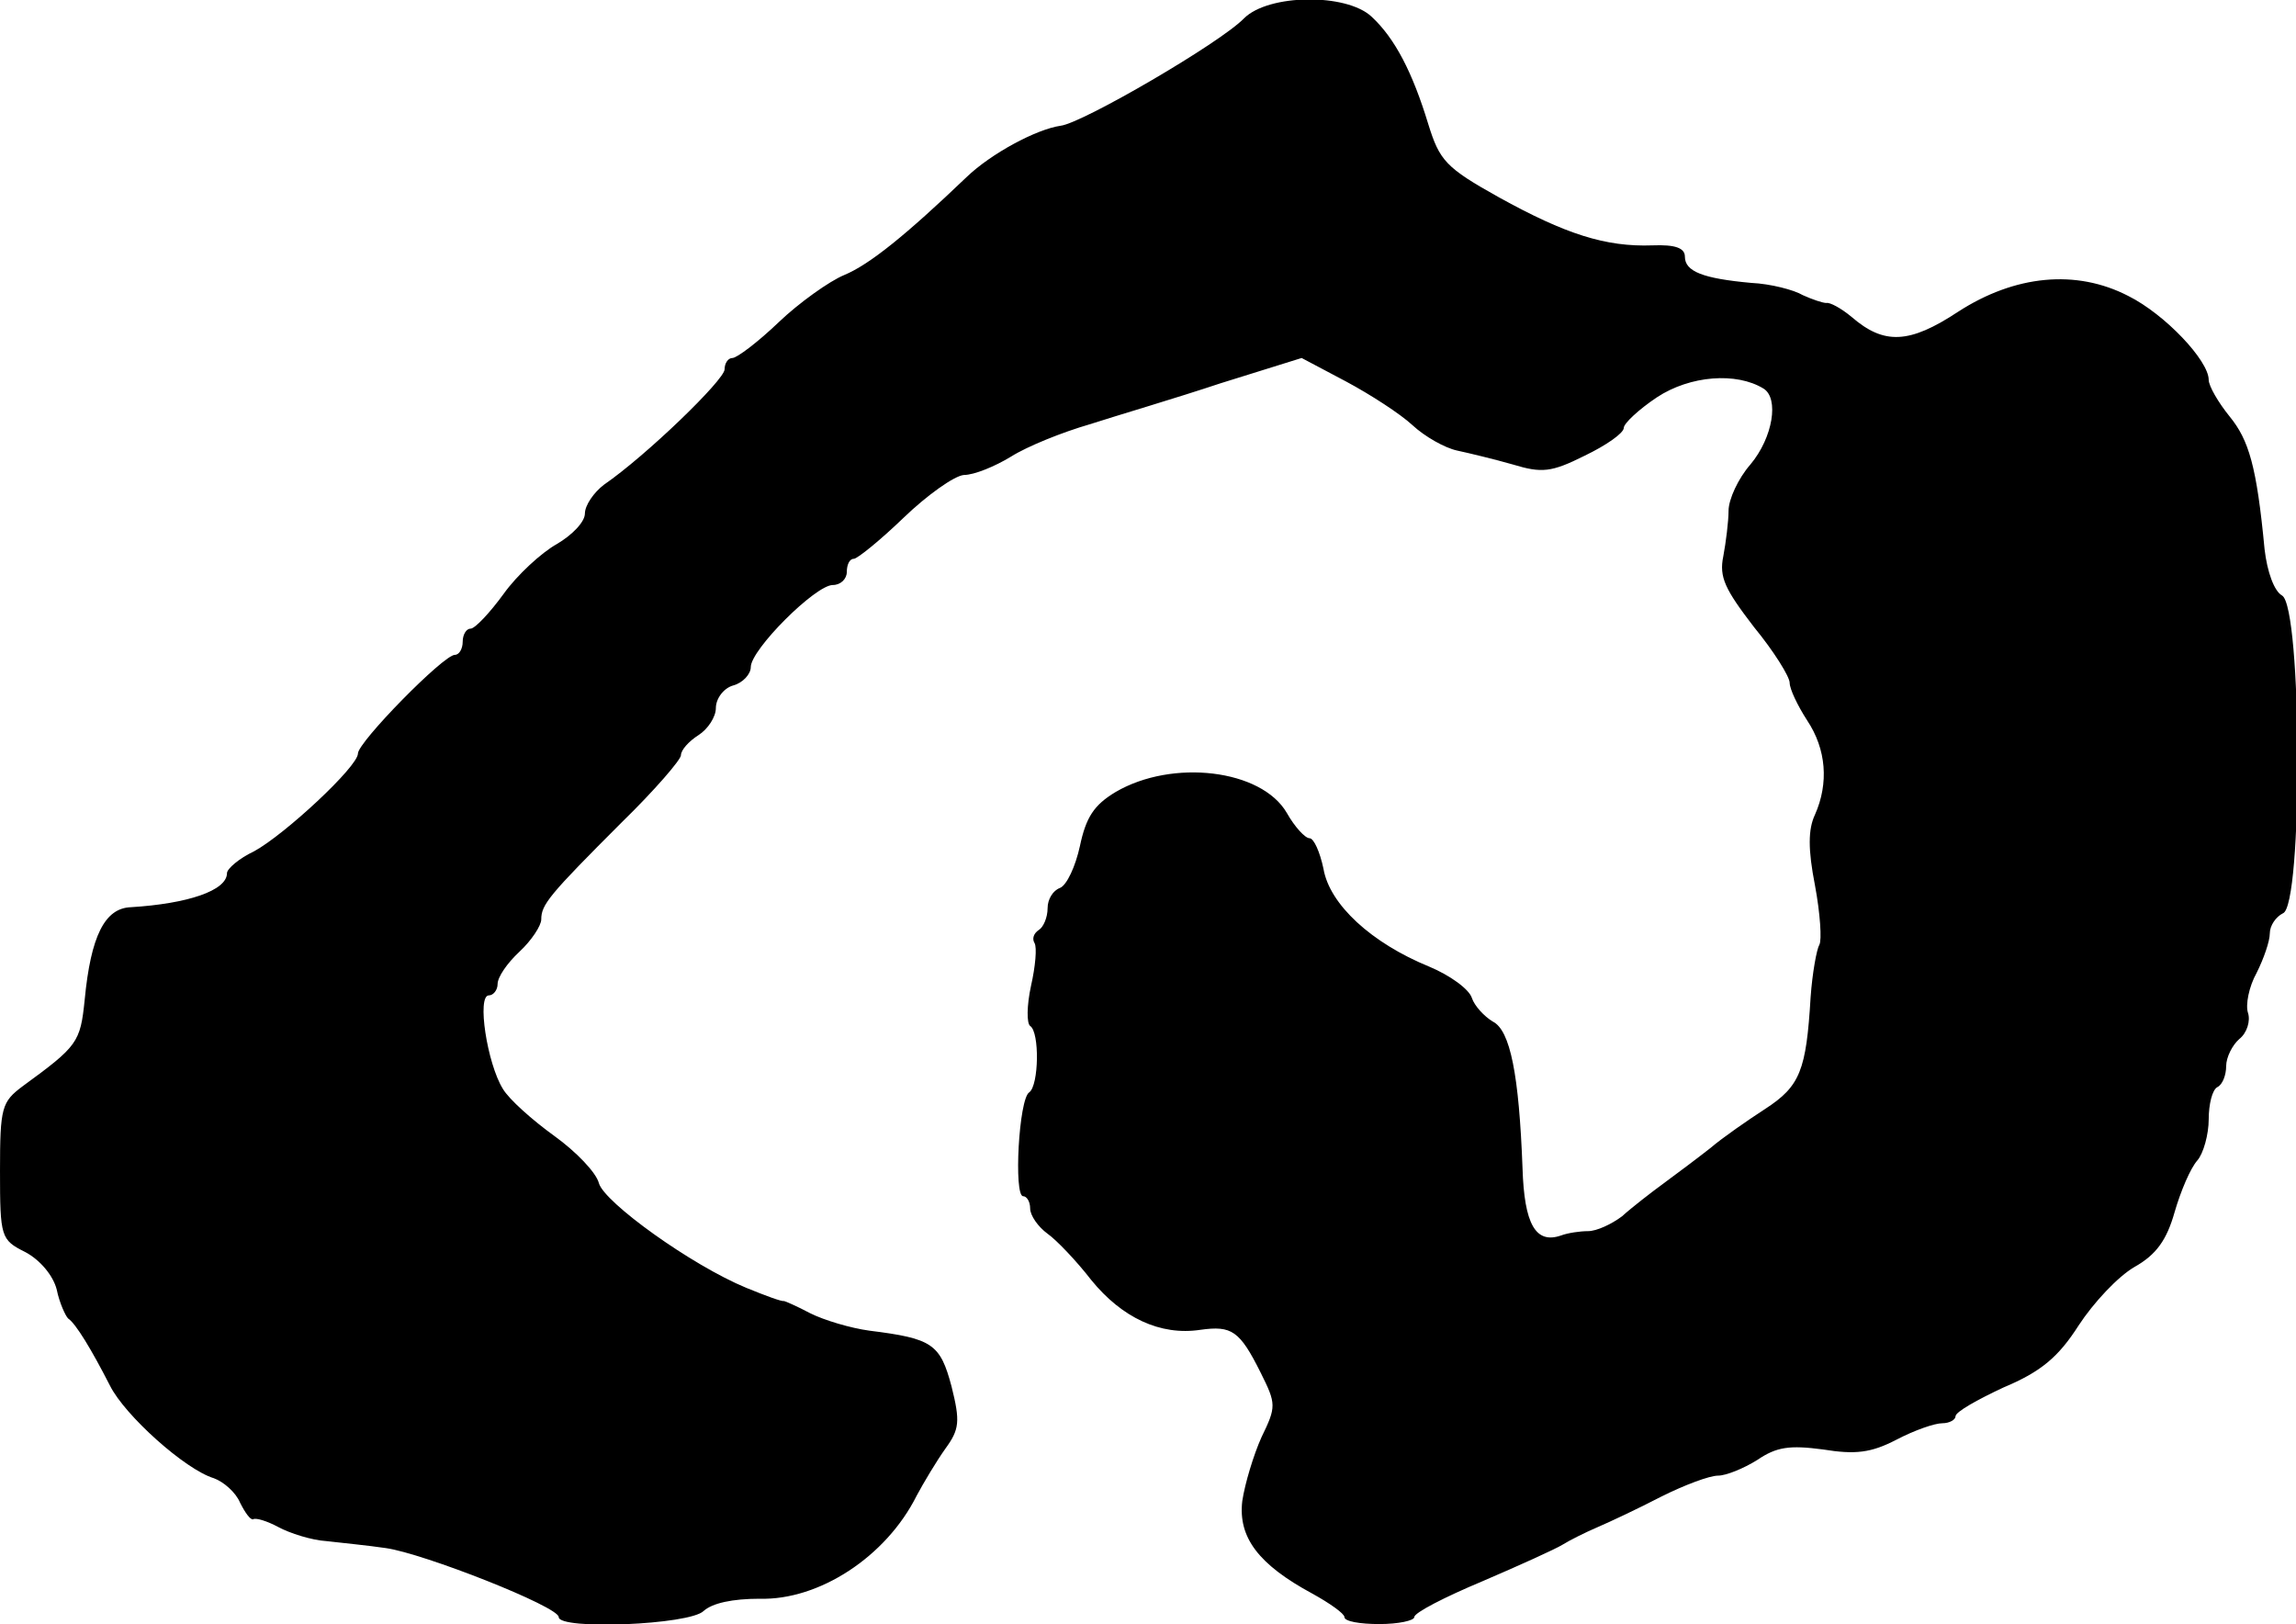 <?xml version="1.0" standalone="no"?>
<!DOCTYPE svg PUBLIC "-//W3C//DTD SVG 20010904//EN"
 "http://www.w3.org/TR/2001/REC-SVG-20010904/DTD/svg10.dtd">
<svg version="1.0" xmlns="http://www.w3.org/2000/svg"
 width="263pt" height="186pt" viewBox="0 0 263 186"
 preserveAspectRatio="xMidYMid meet">
<g transform="translate(0,186) scale(0.1,-0.1)"
fill="#000000" stroke="none">
<path d="M1425 1839 c-27 -28 -185 -120 -210 -123 -28 -4 -80 -32 -108 -59
-69 -66 -111 -100 -140 -112 -17 -7 -52 -32 -75 -54 -24 -23 -48 -41 -53 -41
-5 0 -9 -6 -9 -13 0 -12 -90 -99 -138 -132 -12 -9 -22 -24 -22 -33 0 -10 -15
-25 -32 -35 -18 -10 -46 -36 -61 -57 -16 -22 -33 -40 -38 -40 -5 0 -9 -7 -9
-15 0 -8 -4 -15 -9 -15 -13 0 -111 -100 -111 -113 0 -15 -84 -93 -119 -112
-17 -8 -31 -20 -31 -25 0 -20 -45 -35 -110 -39 -30 -1 -46 -33 -53 -106 -5
-49 -8 -53 -71 -99 -24 -18 -26 -24 -26 -97 0 -76 1 -79 29 -93 17 -9 32 -27
36 -43 3 -15 10 -30 13 -33 9 -6 27 -36 48 -77 17 -34 86 -96 119 -106 11 -4
25 -16 30 -28 6 -12 12 -20 15 -19 3 2 16 -2 29 -9 13 -7 38 -15 55 -16 17 -2
48 -5 68 -8 43 -6 198 -67 198 -79 0 -15 150 -9 166 7 10 9 33 14 64 14 68 -2
145 48 180 118 8 15 23 40 33 54 16 22 17 31 7 71 -13 49 -22 55 -94 64 -22 3
-52 12 -68 20 -15 8 -29 14 -30 14 -2 -1 -21 6 -43 15 -63 26 -163 98 -169
120 -3 12 -26 36 -51 54 -25 18 -52 42 -59 54 -18 29 -30 107 -16 107 5 0 10
6 10 13 0 8 11 24 25 37 14 13 25 30 25 37 0 17 9 28 92 111 38 37 68 72 68
77 0 6 9 16 20 23 11 7 20 21 20 31 0 11 9 23 20 26 11 3 20 13 20 21 0 20 74
94 94 94 9 0 16 7 16 15 0 8 3 15 8 15 4 0 30 21 57 47 27 26 58 48 69 49 12
0 36 10 54 21 19 12 59 28 90 37 31 10 99 30 150 47 l93 29 51 -27 c28 -15 62
-37 76 -50 14 -13 37 -26 51 -29 14 -3 43 -10 64 -16 33 -10 44 -9 82 10 25
12 45 26 45 32 0 5 17 21 38 35 38 25 91 29 122 10 18 -11 11 -56 -15 -87 -14
-16 -25 -40 -25 -53 0 -12 -3 -36 -6 -52 -5 -24 2 -38 35 -81 23 -28 41 -57
41 -64 0 -7 9 -26 20 -43 22 -33 25 -72 9 -108 -8 -17 -8 -40 0 -81 6 -32 8
-63 5 -68 -3 -5 -8 -32 -10 -60 -5 -84 -12 -102 -52 -128 -20 -13 -49 -33 -63
-45 -14 -11 -38 -29 -53 -40 -15 -11 -37 -28 -48 -38 -12 -9 -29 -17 -39 -17
-9 0 -23 -2 -31 -5 -29 -10 -42 13 -44 77 -4 107 -14 158 -34 168 -10 6 -21
18 -24 27 -3 10 -25 26 -49 36 -66 27 -114 71 -121 112 -4 19 -11 35 -16 35
-5 0 -17 13 -26 29 -29 50 -131 62 -196 24 -25 -15 -34 -29 -41 -62 -5 -23
-15 -45 -23 -48 -8 -3 -14 -13 -14 -23 0 -11 -5 -22 -10 -25 -6 -4 -8 -10 -5
-15 3 -5 1 -27 -4 -49 -5 -23 -5 -43 -1 -46 11 -7 10 -68 -1 -76 -12 -7 -18
-119 -7 -119 4 0 8 -6 8 -14 0 -8 9 -21 20 -29 10 -7 33 -31 50 -53 35 -43 79
-64 125 -57 36 5 45 -1 69 -49 18 -36 18 -39 1 -74 -9 -20 -19 -53 -22 -73 -5
-42 19 -73 80 -106 20 -11 37 -23 37 -27 0 -5 18 -8 40 -8 22 0 40 4 40 8 0 5
35 23 78 41 42 18 84 37 92 42 8 5 26 14 40 20 14 6 46 21 73 35 26 13 55 24
65 24 9 0 29 8 45 18 22 15 37 17 75 12 37 -6 55 -4 84 11 21 11 44 19 53 19
8 0 15 4 15 8 0 5 25 19 55 33 43 18 63 35 86 71 17 26 45 56 64 67 25 14 37
31 46 63 7 24 18 50 26 59 7 8 13 30 13 47 0 17 4 34 10 37 6 3 10 14 10 24 0
10 7 24 15 31 9 7 13 21 10 30 -3 9 1 30 10 46 8 16 15 36 15 45 0 9 7 19 15
23 23 8 22 351 -1 364 -9 5 -17 27 -20 53 -9 95 -18 125 -40 152 -13 16 -24
35 -24 42 0 22 -50 75 -92 96 -60 31 -130 24 -195 -18 -56 -37 -85 -38 -122
-6 -12 10 -25 17 -29 16 -4 0 -16 4 -27 9 -10 6 -37 13 -59 14 -55 5 -76 13
-76 30 0 10 -11 14 -37 13 -54 -2 -100 13 -176 55 -61 34 -68 42 -81 84 -18
59 -38 98 -65 123 -29 27 -118 26 -146 -2z"/>
</g>
</svg>
